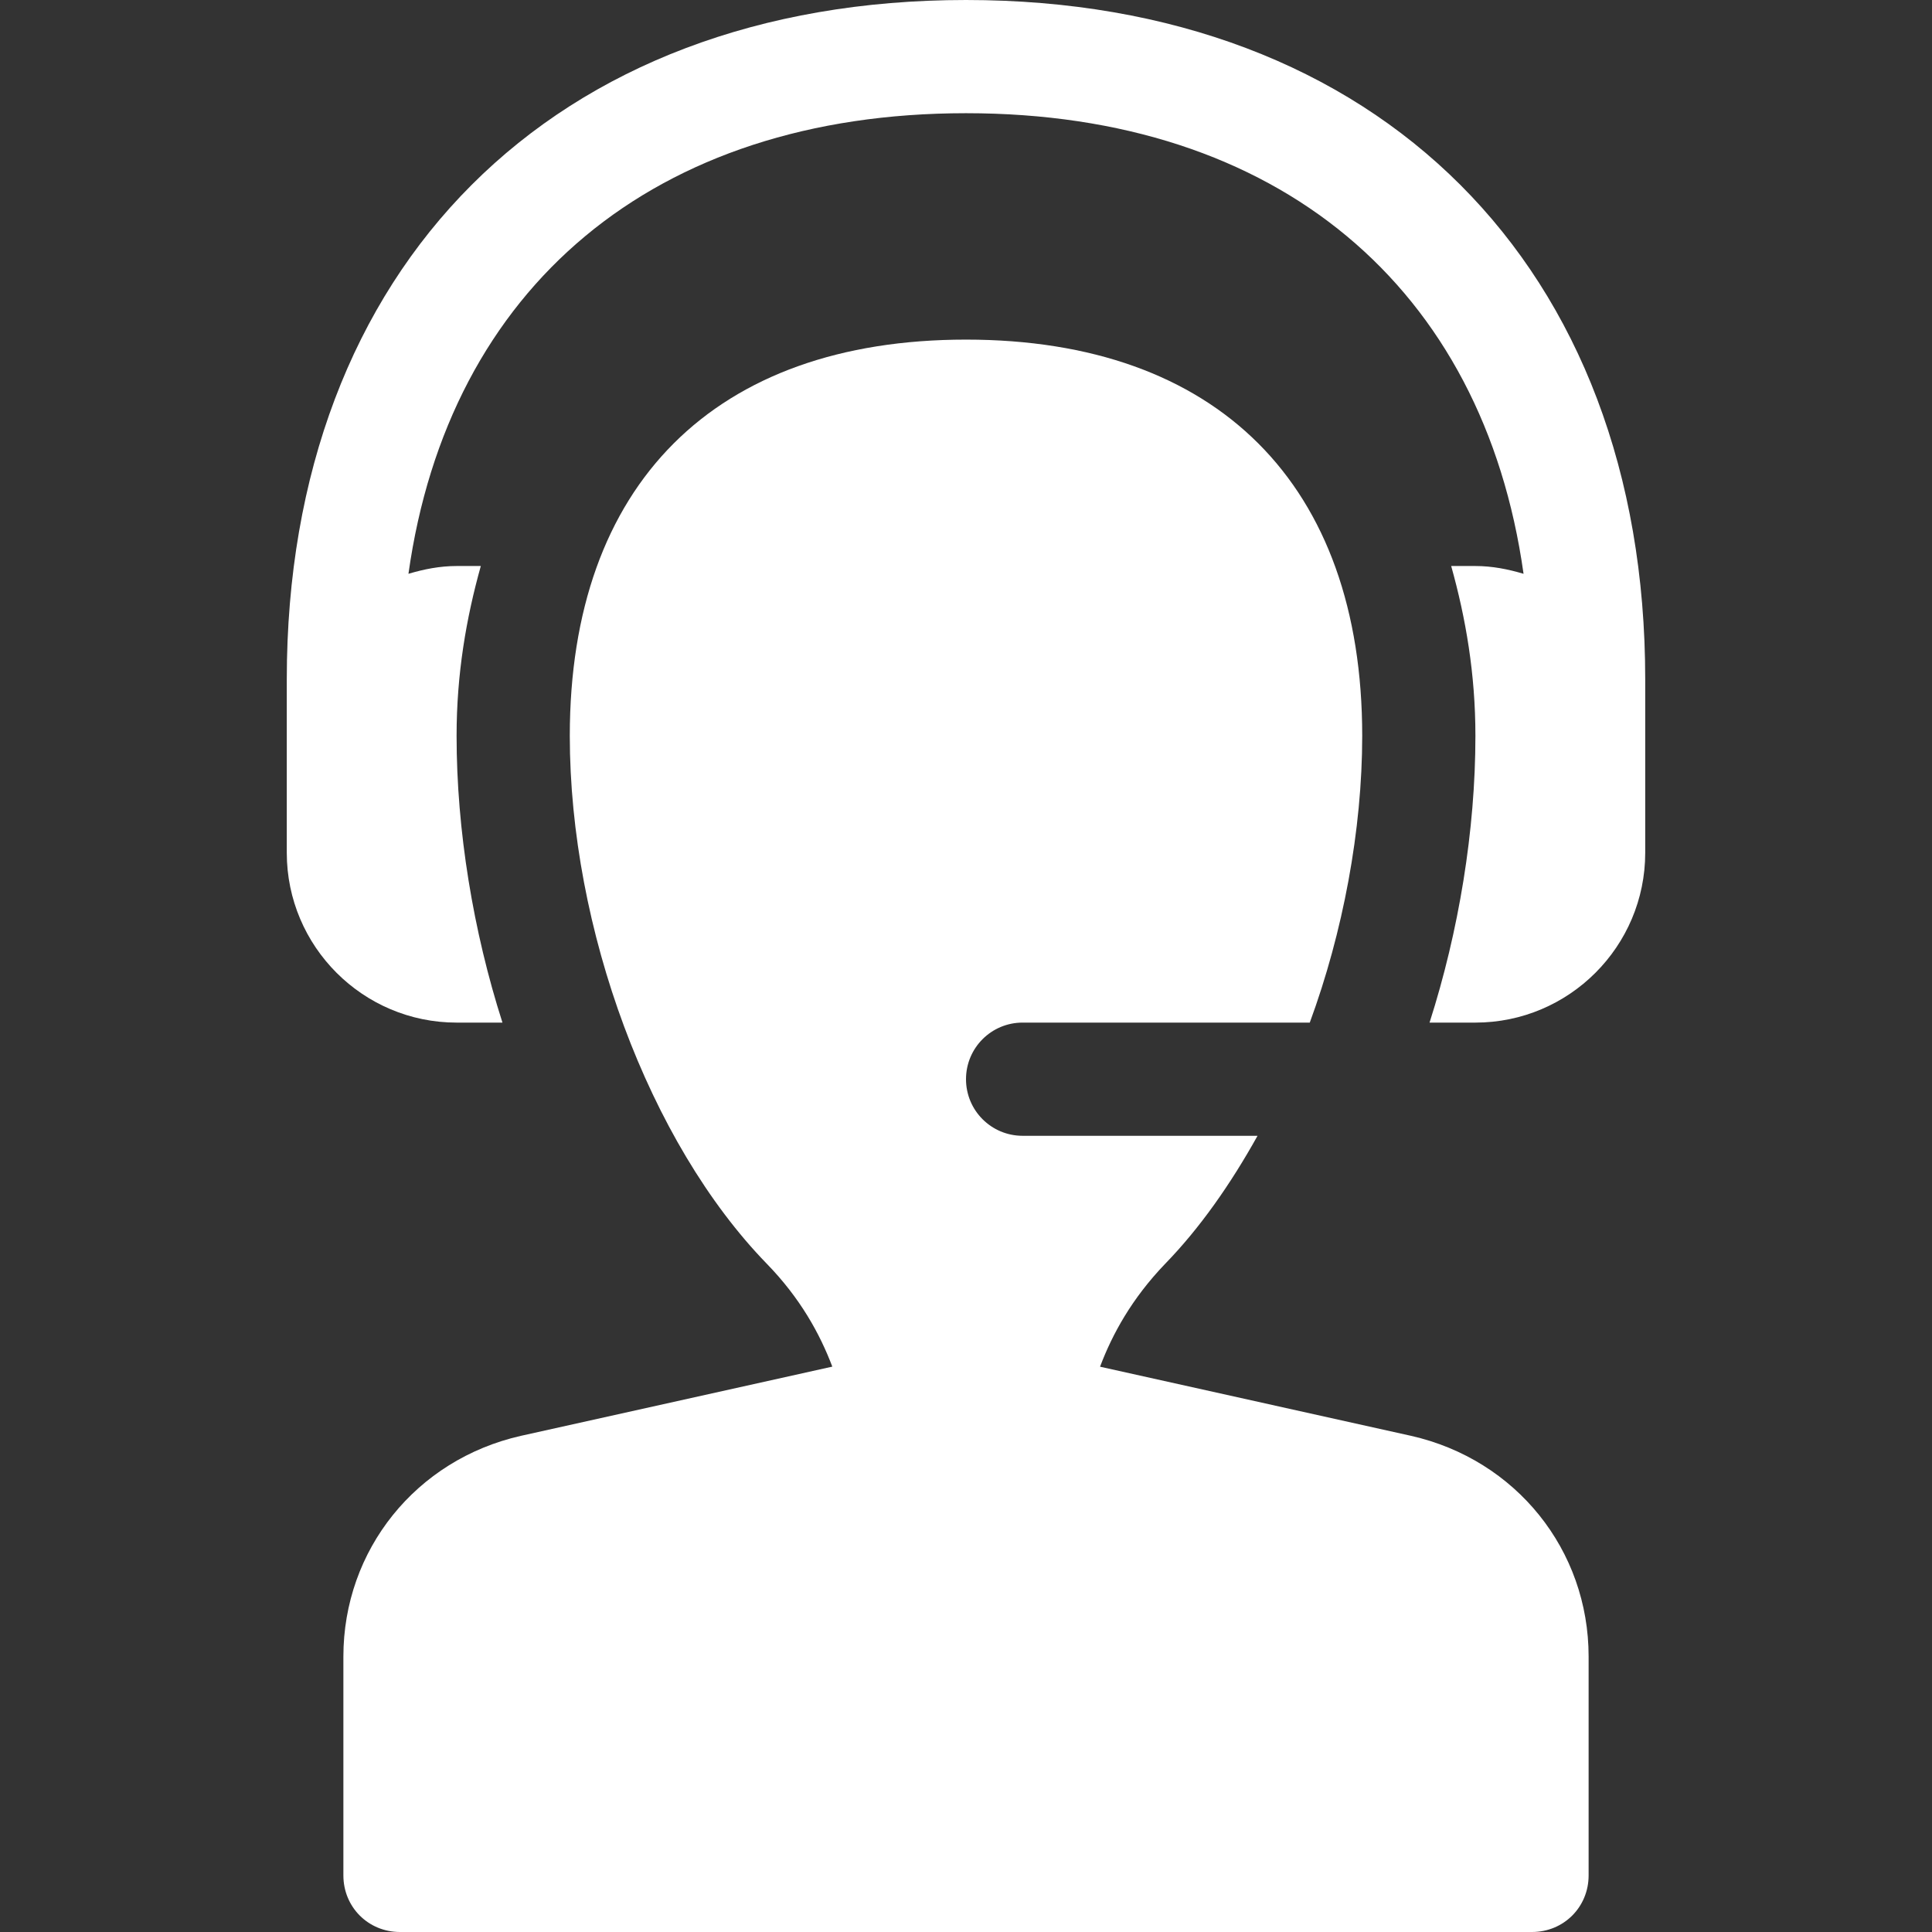 <!-- icon666.com - MILLIONS vector ICONS FREE --><svg id="Capa_1" enable-background="new 0 0 512 512" viewBox="0 0 512 512" xmlns="http://www.w3.org/2000/svg"><rect x="0" y="0" width="512" height="512" fill="#333333" stroke="none"/><g><path d="m121 271h12.155c-7.753-24.216-12.155-50.909-12.155-76 0-16.412 2.556-31.194 6.42-45h-6.42c-4.46 0-8.687.851-12.757 2.065 10.651-75.878 65.024-122.065 147.757-122.065s137.106 46.187 147.757 122.065c-4.07-1.214-8.297-2.065-12.757-2.065h-6.42c3.864 13.806 6.42 28.588 6.42 45 0 25.091-4.4 51.784-12.155 76h12.155c24.814 0 45-20.186 45-45 0-3.655 0-.625 0-46 0-109.351-70.649-180-180-180s-180 70.649-180 180v46c0 24.814 20.186 45 45 45z" fill="#000000" data-darkreader-inline-fill="" style="--darkreader-inline-fill: #d3cfca; fill: rgb(255, 255, 255);"></path><path d="m91 438.999v58.001c0 8.401 6.599 15 15 15h300c8.401 0 15-6.599 15-15v-58.001c0-28.2-19.2-52.2-47.1-58.499l-82.377-18.307c3.234-8.582 8.379-18.034 17.278-27.294 9.174-9.439 17.322-21.088 24.457-33.9h-62.258c-8.291 0-15-6.709-15-15s6.709-15 15-15h76.104c8.804-23.929 13.896-51.025 13.896-75.999 0-66.599-38.401-105-105-105s-105 38.401-105 105c0 51 21 107.8 52.2 139.9 8.906 9.146 14.099 18.633 17.369 27.274l-82.469 18.327c-27.9 6.299-47.1 30.298-47.1 58.498z" fill="#000000" data-darkreader-inline-fill="" style="--darkreader-inline-fill: #d3cfca; fill: rgb(255, 255, 255);"></path></g></svg>